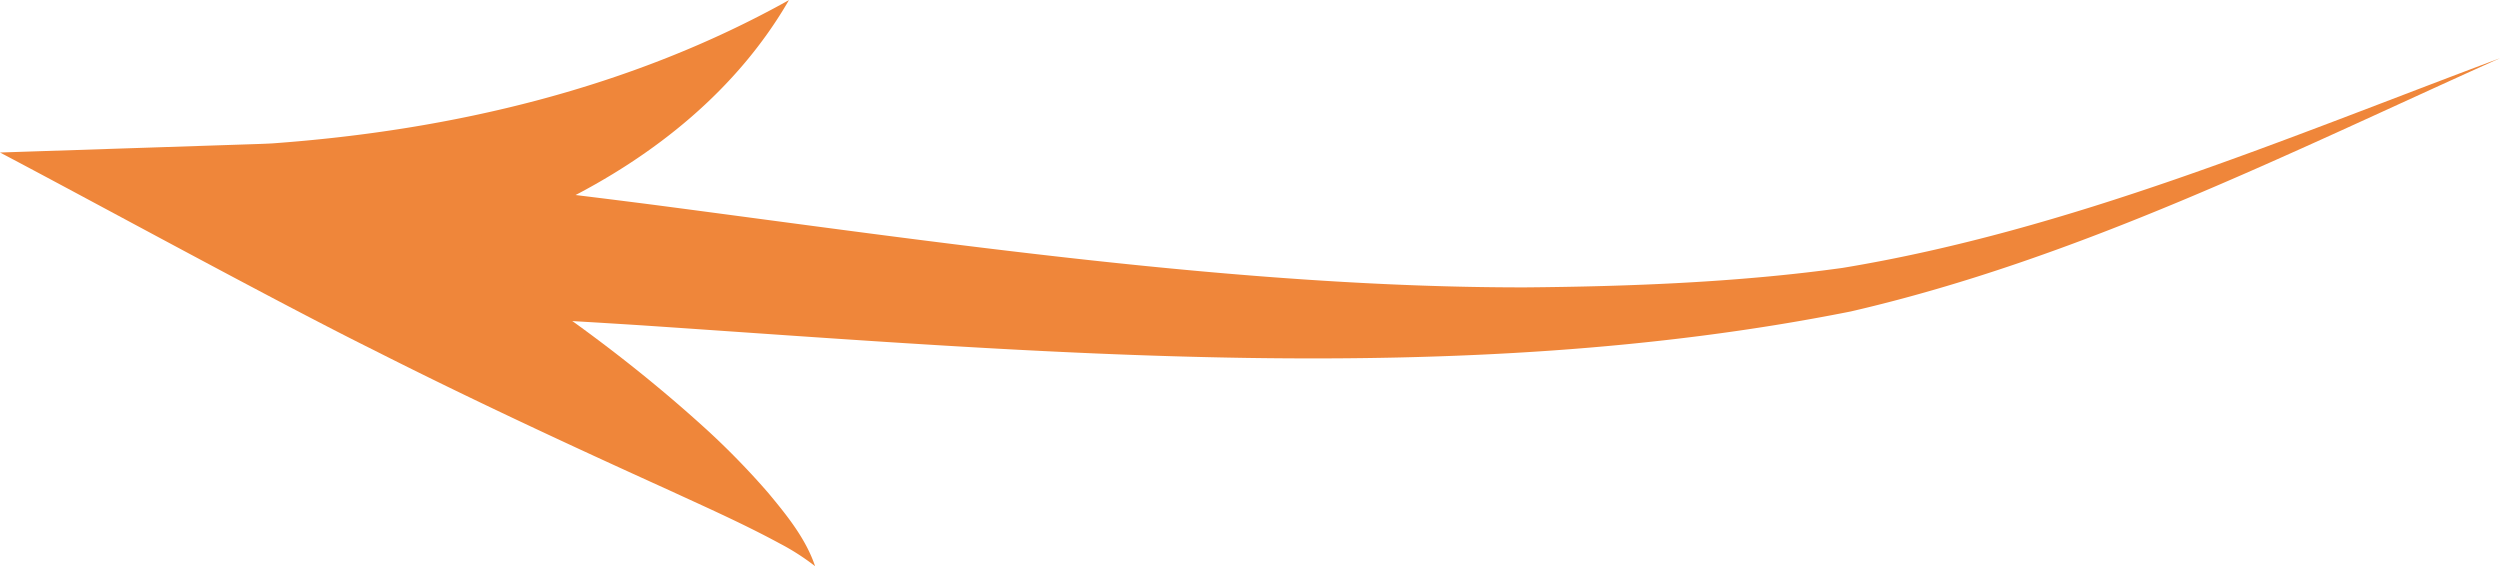 <?xml version="1.0" encoding="UTF-8" standalone="no"?><svg xmlns="http://www.w3.org/2000/svg" xmlns:xlink="http://www.w3.org/1999/xlink" data-name="Слой 1" fill="#ef863a" height="266.8" preserveAspectRatio="xMidYMid meet" version="1" viewBox="2.8 10.3 1178.2 266.8" width="1178.2" zoomAndPan="magnify"><g id="change1_1"><path d="M1181.05,37.707c-99.873,44.818-198.615,94.58-306.036,119.379-185.759,37.044-382.159,19.166-569.6,6.55-42.341-2.717-84.553-4.997-126.616-6.442a32.629,32.629,0,1,1,4.16-65.087c42.907,4.223,85.542,9.274,127.965,14.729,133.257,17.465,277.101,39.035,410.766,38.901,49.038-.403,100.871-2.41,149.46-9.18,107.318-17.726,208.439-60.923,309.902-98.848Z"/></g><g id="change1_2"><path d="M374.619,10.346c-48.328,83.735-155.451,126.34-248.418,132.835l13.957-61.388c70.435,36.384,137.854,78.06,196.589,131.816a362.691,362.691,0,0,1,28.167,29.052c8.636,10.39,17.662,21.489,22.02,34.466a109.06,109.06,0,0,0-16.517-10.619c-17.021-9.232-34.736-17.093-52.313-25.199-46.923-21.281-93.595-42.946-139.536-66.216-44.988-22.297-130.453-69.048-175.763-92.917L124.241,78.173c1.713-.051,5.325-.194,7.054-.307,84.477-6.117,168.863-25.964,243.323-67.519Z"/></g></svg>